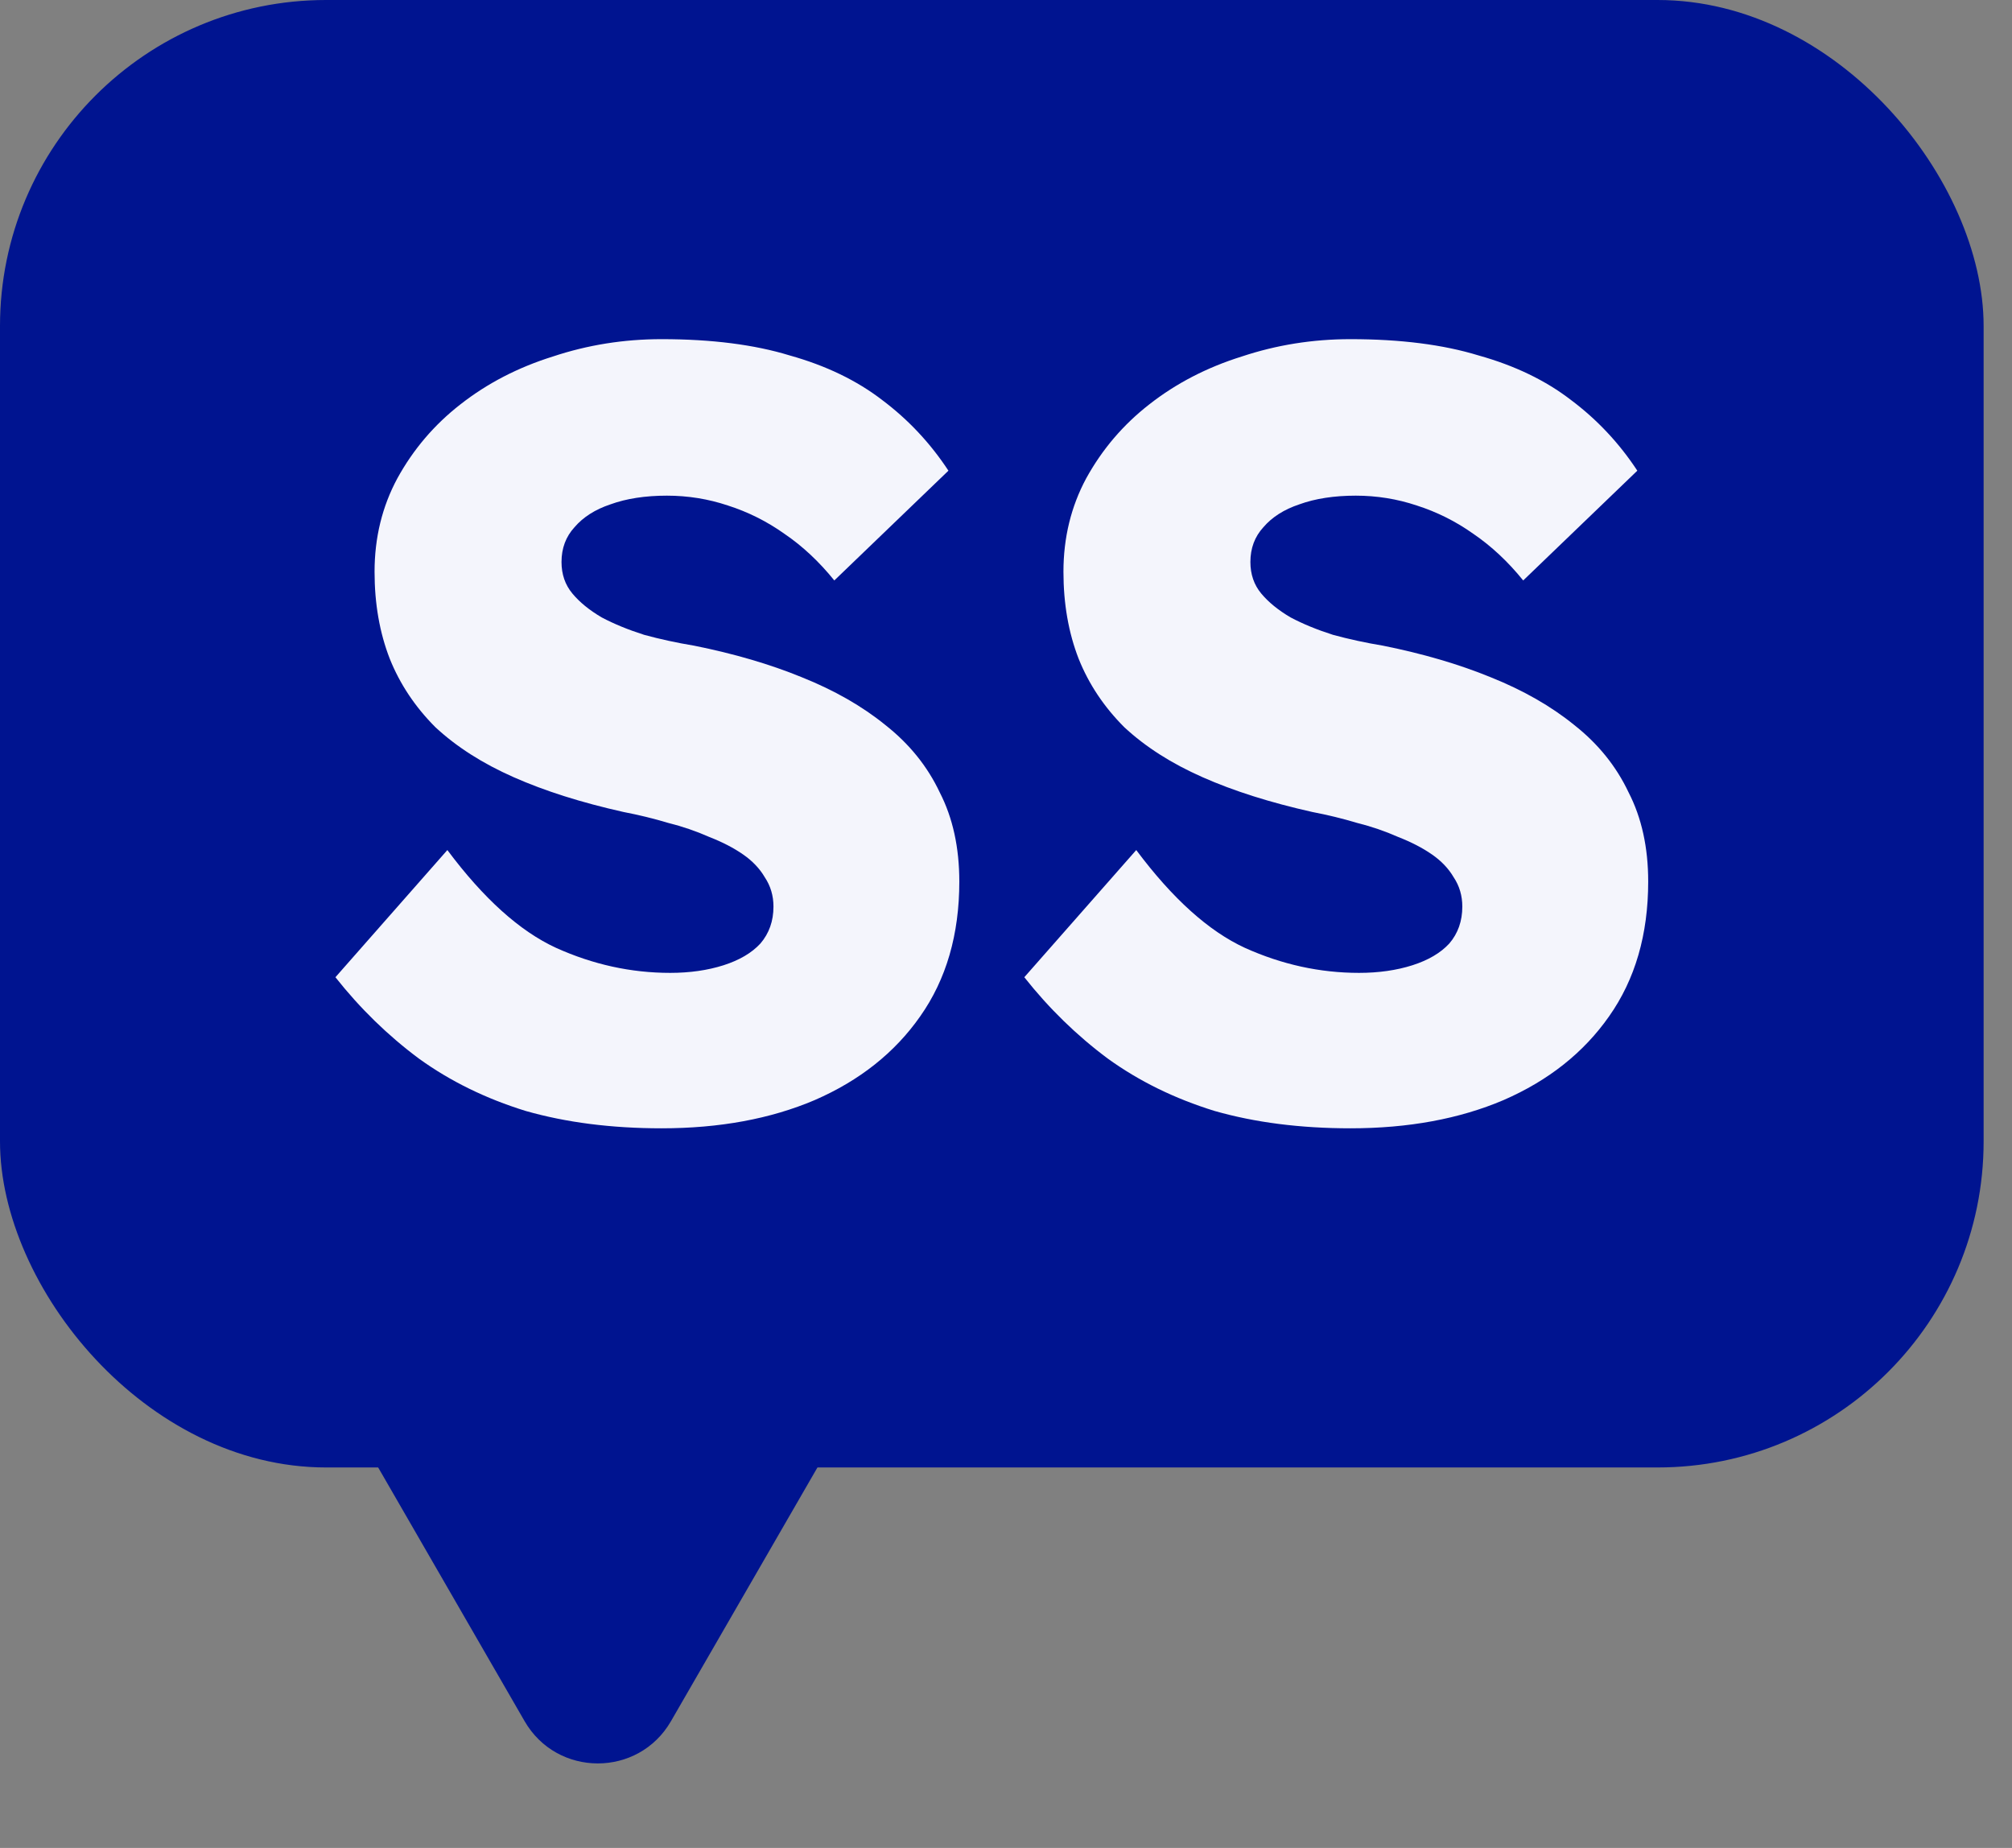 <?xml version="1.0" encoding="utf-8"?>
<svg xmlns="http://www.w3.org/2000/svg" fill="none" height="100%" overflow="visible" preserveAspectRatio="none" style="display: block;" viewBox="0 0 49 45" width="100%">
<rect x="0" y="0" width="49" height="45" fill="#808080" stroke="none"/>
<g id="Frame 2147236708">
<g id="Group 17">
<g id="Frame 11906">
<rect fill="#001490" height="35.735" rx="7.941" width="48.309"/>
<g id="SS">
<path d="M16.11 27.476C14.893 27.476 13.79 27.335 12.801 27.053C11.831 26.753 10.966 26.329 10.207 25.782C9.448 25.218 8.769 24.556 8.169 23.797L10.895 20.7C11.778 21.882 12.66 22.676 13.543 23.082C14.443 23.488 15.369 23.691 16.322 23.691C16.798 23.691 17.231 23.629 17.619 23.506C18.007 23.382 18.307 23.206 18.519 22.976C18.731 22.729 18.837 22.429 18.837 22.076C18.837 21.812 18.766 21.573 18.625 21.362C18.501 21.15 18.325 20.965 18.095 20.806C17.866 20.647 17.593 20.506 17.275 20.382C16.957 20.241 16.622 20.126 16.269 20.038C15.916 19.932 15.554 19.844 15.184 19.773C14.16 19.544 13.269 19.262 12.51 18.926C11.751 18.591 11.116 18.185 10.604 17.709C10.11 17.215 9.74 16.659 9.492 16.041C9.245 15.406 9.122 14.7 9.122 13.923C9.122 13.094 9.307 12.335 9.678 11.647C10.066 10.941 10.578 10.341 11.213 9.847C11.866 9.335 12.616 8.947 13.463 8.682C14.31 8.4 15.193 8.259 16.11 8.259C17.328 8.259 18.369 8.391 19.234 8.656C20.116 8.903 20.866 9.265 21.484 9.741C22.119 10.217 22.657 10.791 23.098 11.462L20.319 14.135C19.948 13.676 19.543 13.297 19.101 12.997C18.678 12.697 18.219 12.467 17.725 12.309C17.248 12.15 16.754 12.07 16.242 12.07C15.713 12.07 15.254 12.141 14.866 12.282C14.495 12.406 14.204 12.591 13.992 12.838C13.781 13.068 13.675 13.35 13.675 13.685C13.675 13.985 13.763 14.241 13.94 14.453C14.116 14.665 14.354 14.859 14.654 15.035C14.954 15.194 15.298 15.335 15.687 15.459C16.075 15.565 16.481 15.653 16.904 15.723C17.875 15.918 18.748 16.173 19.525 16.491C20.319 16.809 20.998 17.197 21.563 17.656C22.145 18.114 22.587 18.662 22.887 19.297C23.204 19.915 23.363 20.638 23.363 21.468C23.363 22.756 23.045 23.85 22.41 24.75C21.793 25.632 20.937 26.312 19.843 26.788C18.766 27.247 17.522 27.476 16.11 27.476Z" fill="#F4F5FC"/>
<path d="M32.887 27.476C31.669 27.476 30.566 27.335 29.578 27.053C28.608 26.753 27.743 26.329 26.984 25.782C26.225 25.218 25.546 24.556 24.946 23.797L27.672 20.7C28.555 21.882 29.437 22.676 30.319 23.082C31.219 23.488 32.146 23.691 33.099 23.691C33.575 23.691 34.008 23.629 34.396 23.506C34.784 23.382 35.084 23.206 35.296 22.976C35.508 22.729 35.613 22.429 35.613 22.076C35.613 21.812 35.543 21.573 35.402 21.362C35.278 21.15 35.102 20.965 34.872 20.806C34.643 20.647 34.369 20.506 34.052 20.382C33.734 20.241 33.399 20.126 33.046 20.038C32.693 19.932 32.331 19.844 31.96 19.773C30.937 19.544 30.046 19.262 29.287 18.926C28.528 18.591 27.893 18.185 27.381 17.709C26.887 17.215 26.516 16.659 26.269 16.041C26.022 15.406 25.899 14.7 25.899 13.923C25.899 13.094 26.084 12.335 26.454 11.647C26.843 10.941 27.355 10.341 27.99 9.847C28.643 9.335 29.393 8.947 30.24 8.682C31.087 8.4 31.969 8.259 32.887 8.259C34.105 8.259 35.146 8.391 36.01 8.656C36.893 8.903 37.643 9.265 38.26 9.741C38.896 10.217 39.434 10.791 39.875 11.462L37.096 14.135C36.725 13.676 36.319 13.297 35.878 12.997C35.455 12.697 34.996 12.467 34.502 12.309C34.025 12.15 33.531 12.07 33.019 12.07C32.49 12.07 32.031 12.141 31.643 12.282C31.272 12.406 30.981 12.591 30.769 12.838C30.558 13.068 30.452 13.35 30.452 13.685C30.452 13.985 30.54 14.241 30.716 14.453C30.893 14.665 31.131 14.859 31.431 15.035C31.731 15.194 32.075 15.335 32.463 15.459C32.852 15.565 33.258 15.653 33.681 15.723C34.652 15.918 35.525 16.173 36.302 16.491C37.096 16.809 37.775 17.197 38.34 17.656C38.922 18.114 39.363 18.662 39.663 19.297C39.981 19.915 40.14 20.638 40.14 21.468C40.14 22.756 39.822 23.85 39.187 24.75C38.569 25.632 37.713 26.312 36.619 26.788C35.543 27.247 34.299 27.476 32.887 27.476Z" fill="#F4F5FC"/>
</g>
</g>
<path d="M16.341 41.913C15.549 43.285 13.569 43.285 12.776 41.913L8.318 34.19C7.525 32.818 8.516 31.103 10.1 31.103L19.017 31.103C20.602 31.103 21.592 32.818 20.8 34.19L16.341 41.913Z" fill="#001490" id="Polygon 1"/>
</g>
</g>
</svg>